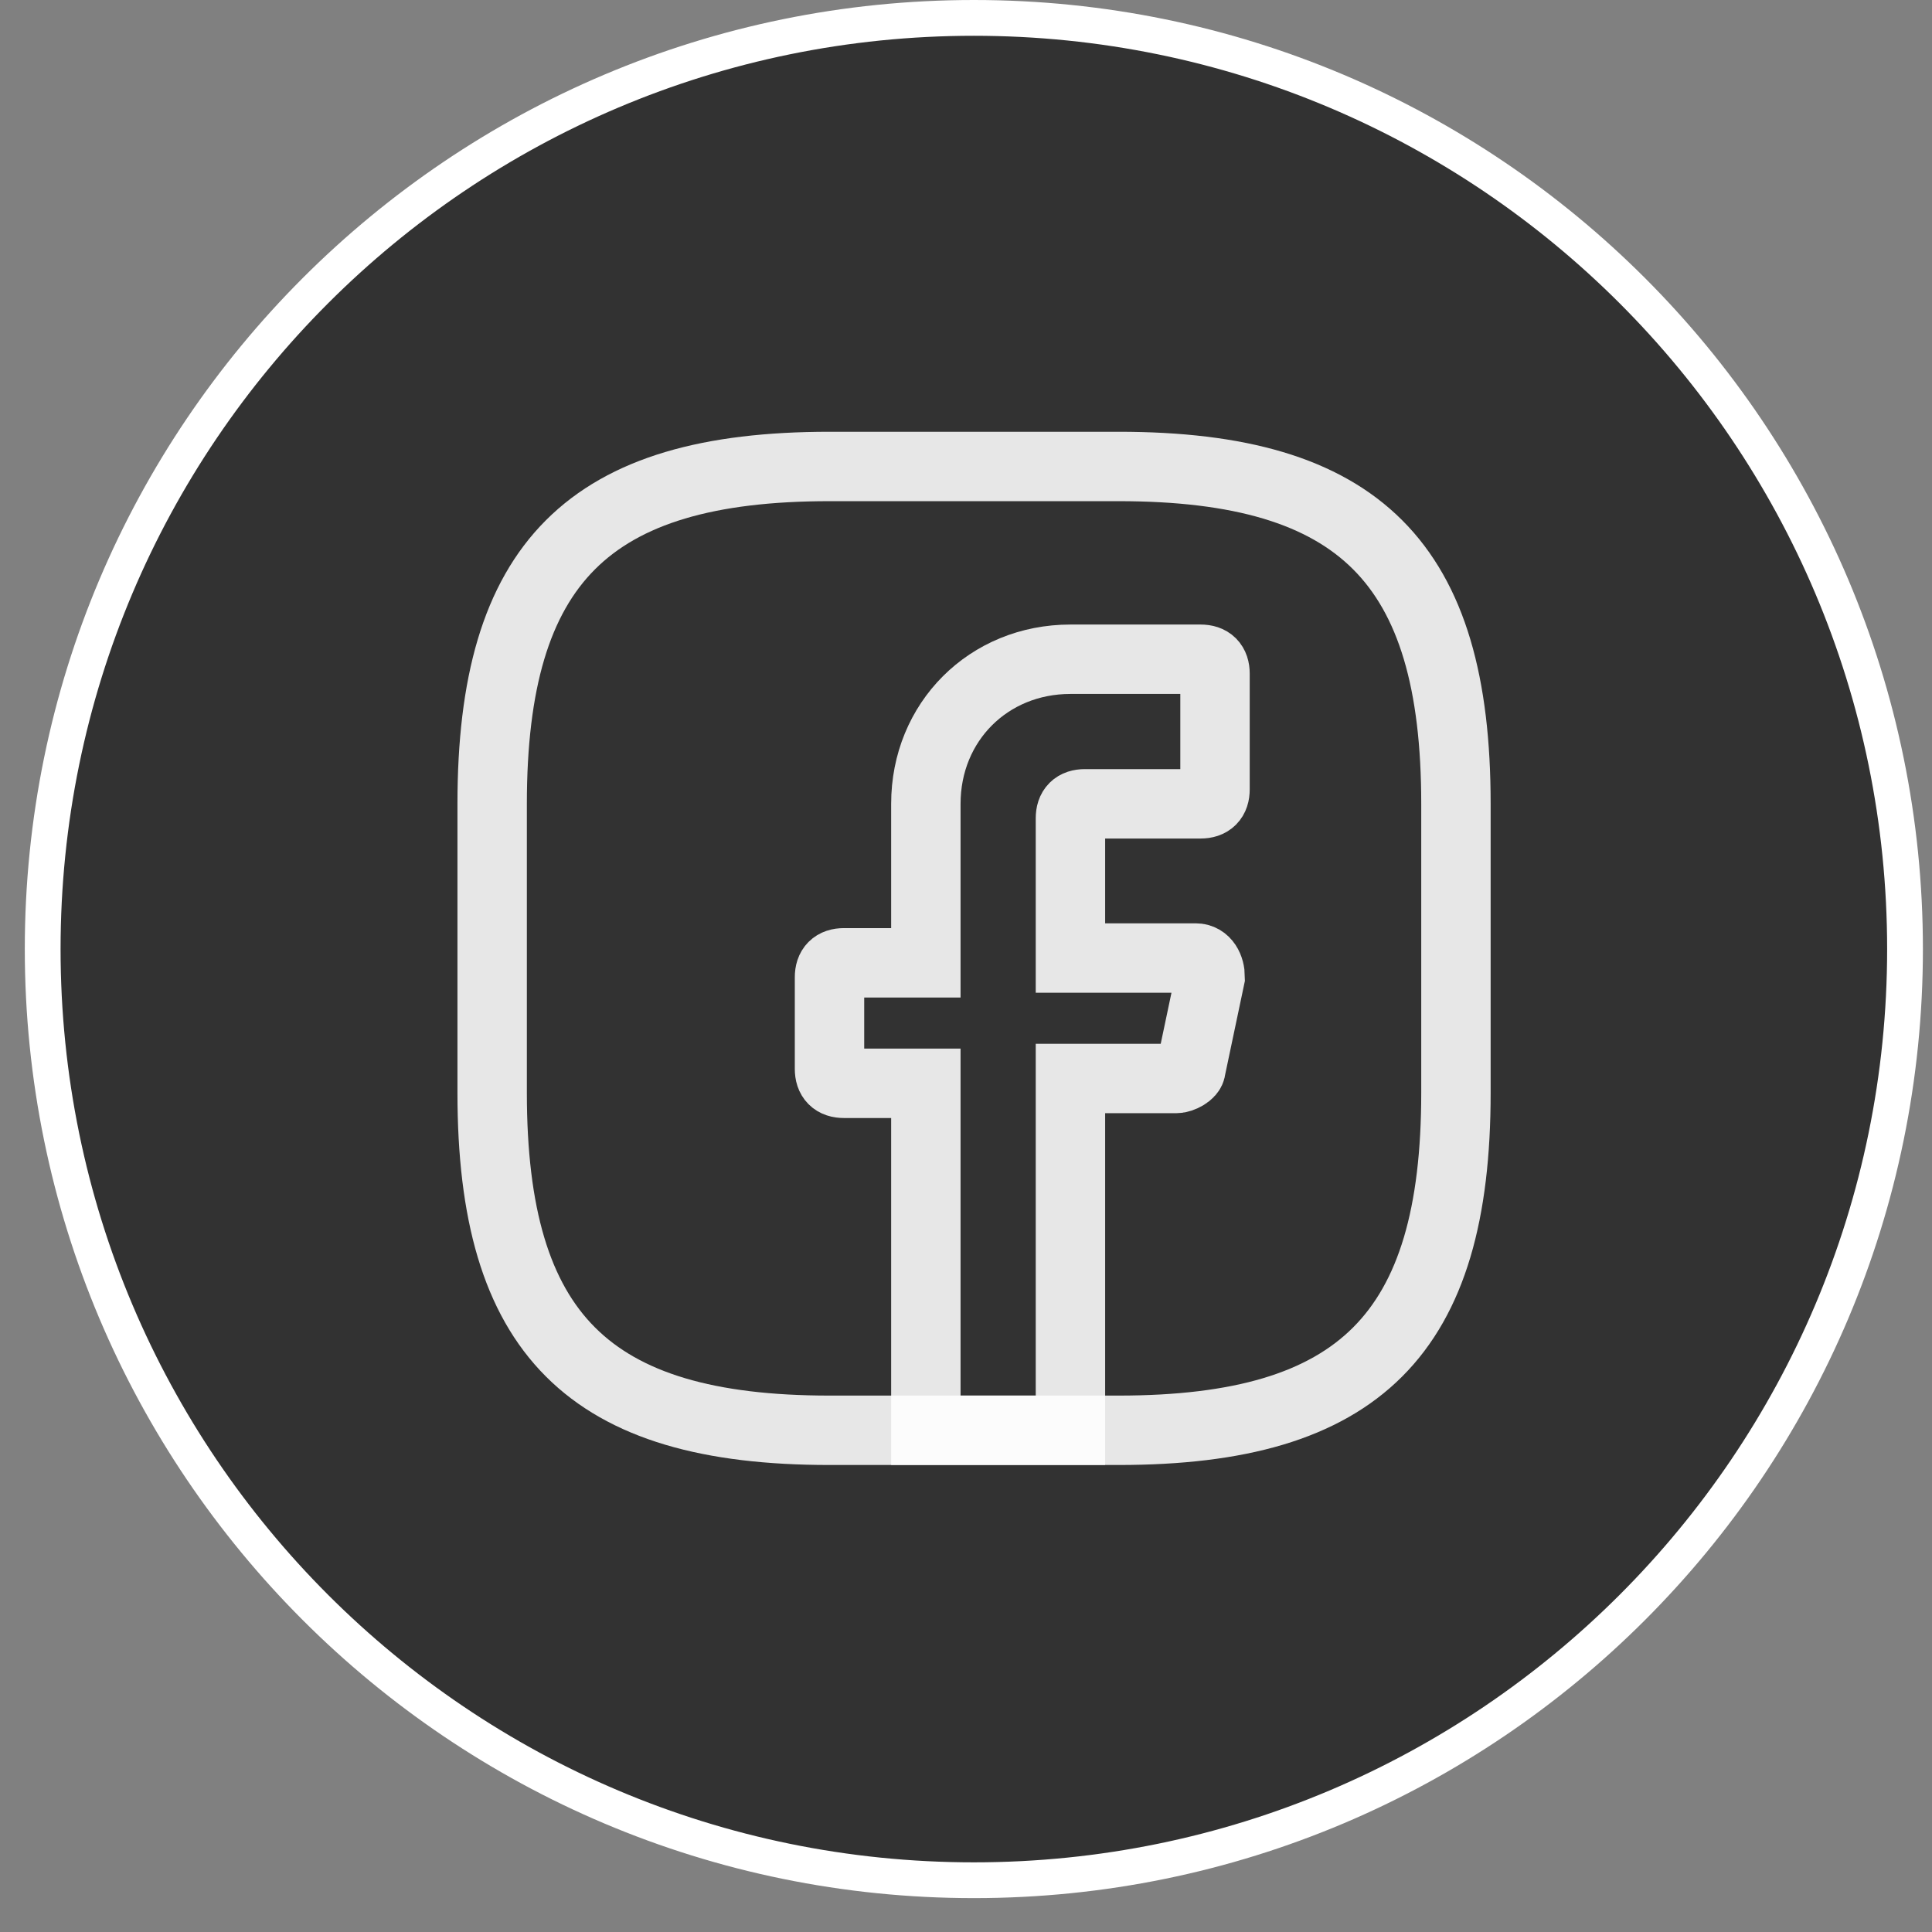 <?xml version="1.0" encoding="UTF-8"?> <svg xmlns="http://www.w3.org/2000/svg" width="54" height="54" viewBox="0 0 54 54" fill="none"><rect x="0" y="0" width="54" height="54" fill="#808080" stroke="none"/><path d="M27.22 0.5C41.593 0.5 53.246 12.153 53.246 26.526C53.246 40.9 41.593 52.553 27.22 52.553C12.847 52.553 1.193 40.9 1.193 26.526C1.193 12.153 12.847 0.5 27.22 0.5Z" fill="#323232" stroke="white"></path><path d="M29.919 22.871V26.777H33.421C33.691 26.777 33.825 27.046 33.825 27.316L33.286 29.875C33.286 30.009 33.017 30.144 32.882 30.144H29.919V39.977H25.878V30.279H23.589C23.319 30.279 23.185 30.144 23.185 29.875V27.316C23.185 27.046 23.319 26.911 23.589 26.911H25.878V22.467C25.878 20.177 27.629 18.426 29.919 18.426H33.556C33.825 18.426 33.96 18.561 33.96 18.83V22.062C33.96 22.332 33.825 22.467 33.556 22.467H30.323C30.054 22.467 29.919 22.601 29.919 22.871Z" stroke="white" stroke-opacity="0.88" stroke-width="1.94" stroke-miterlimit="10" stroke-linecap="round"></path><path d="M31.266 39.977H23.184C16.45 39.977 13.756 37.283 13.756 30.548V22.466C13.756 15.732 16.45 13.038 23.184 13.038H31.266C38.001 13.038 40.694 15.732 40.694 22.466V30.548C40.694 37.283 38.001 39.977 31.266 39.977Z" stroke="white" stroke-opacity="0.88" stroke-width="1.94" stroke-linecap="round" stroke-linejoin="round"></path></svg> 